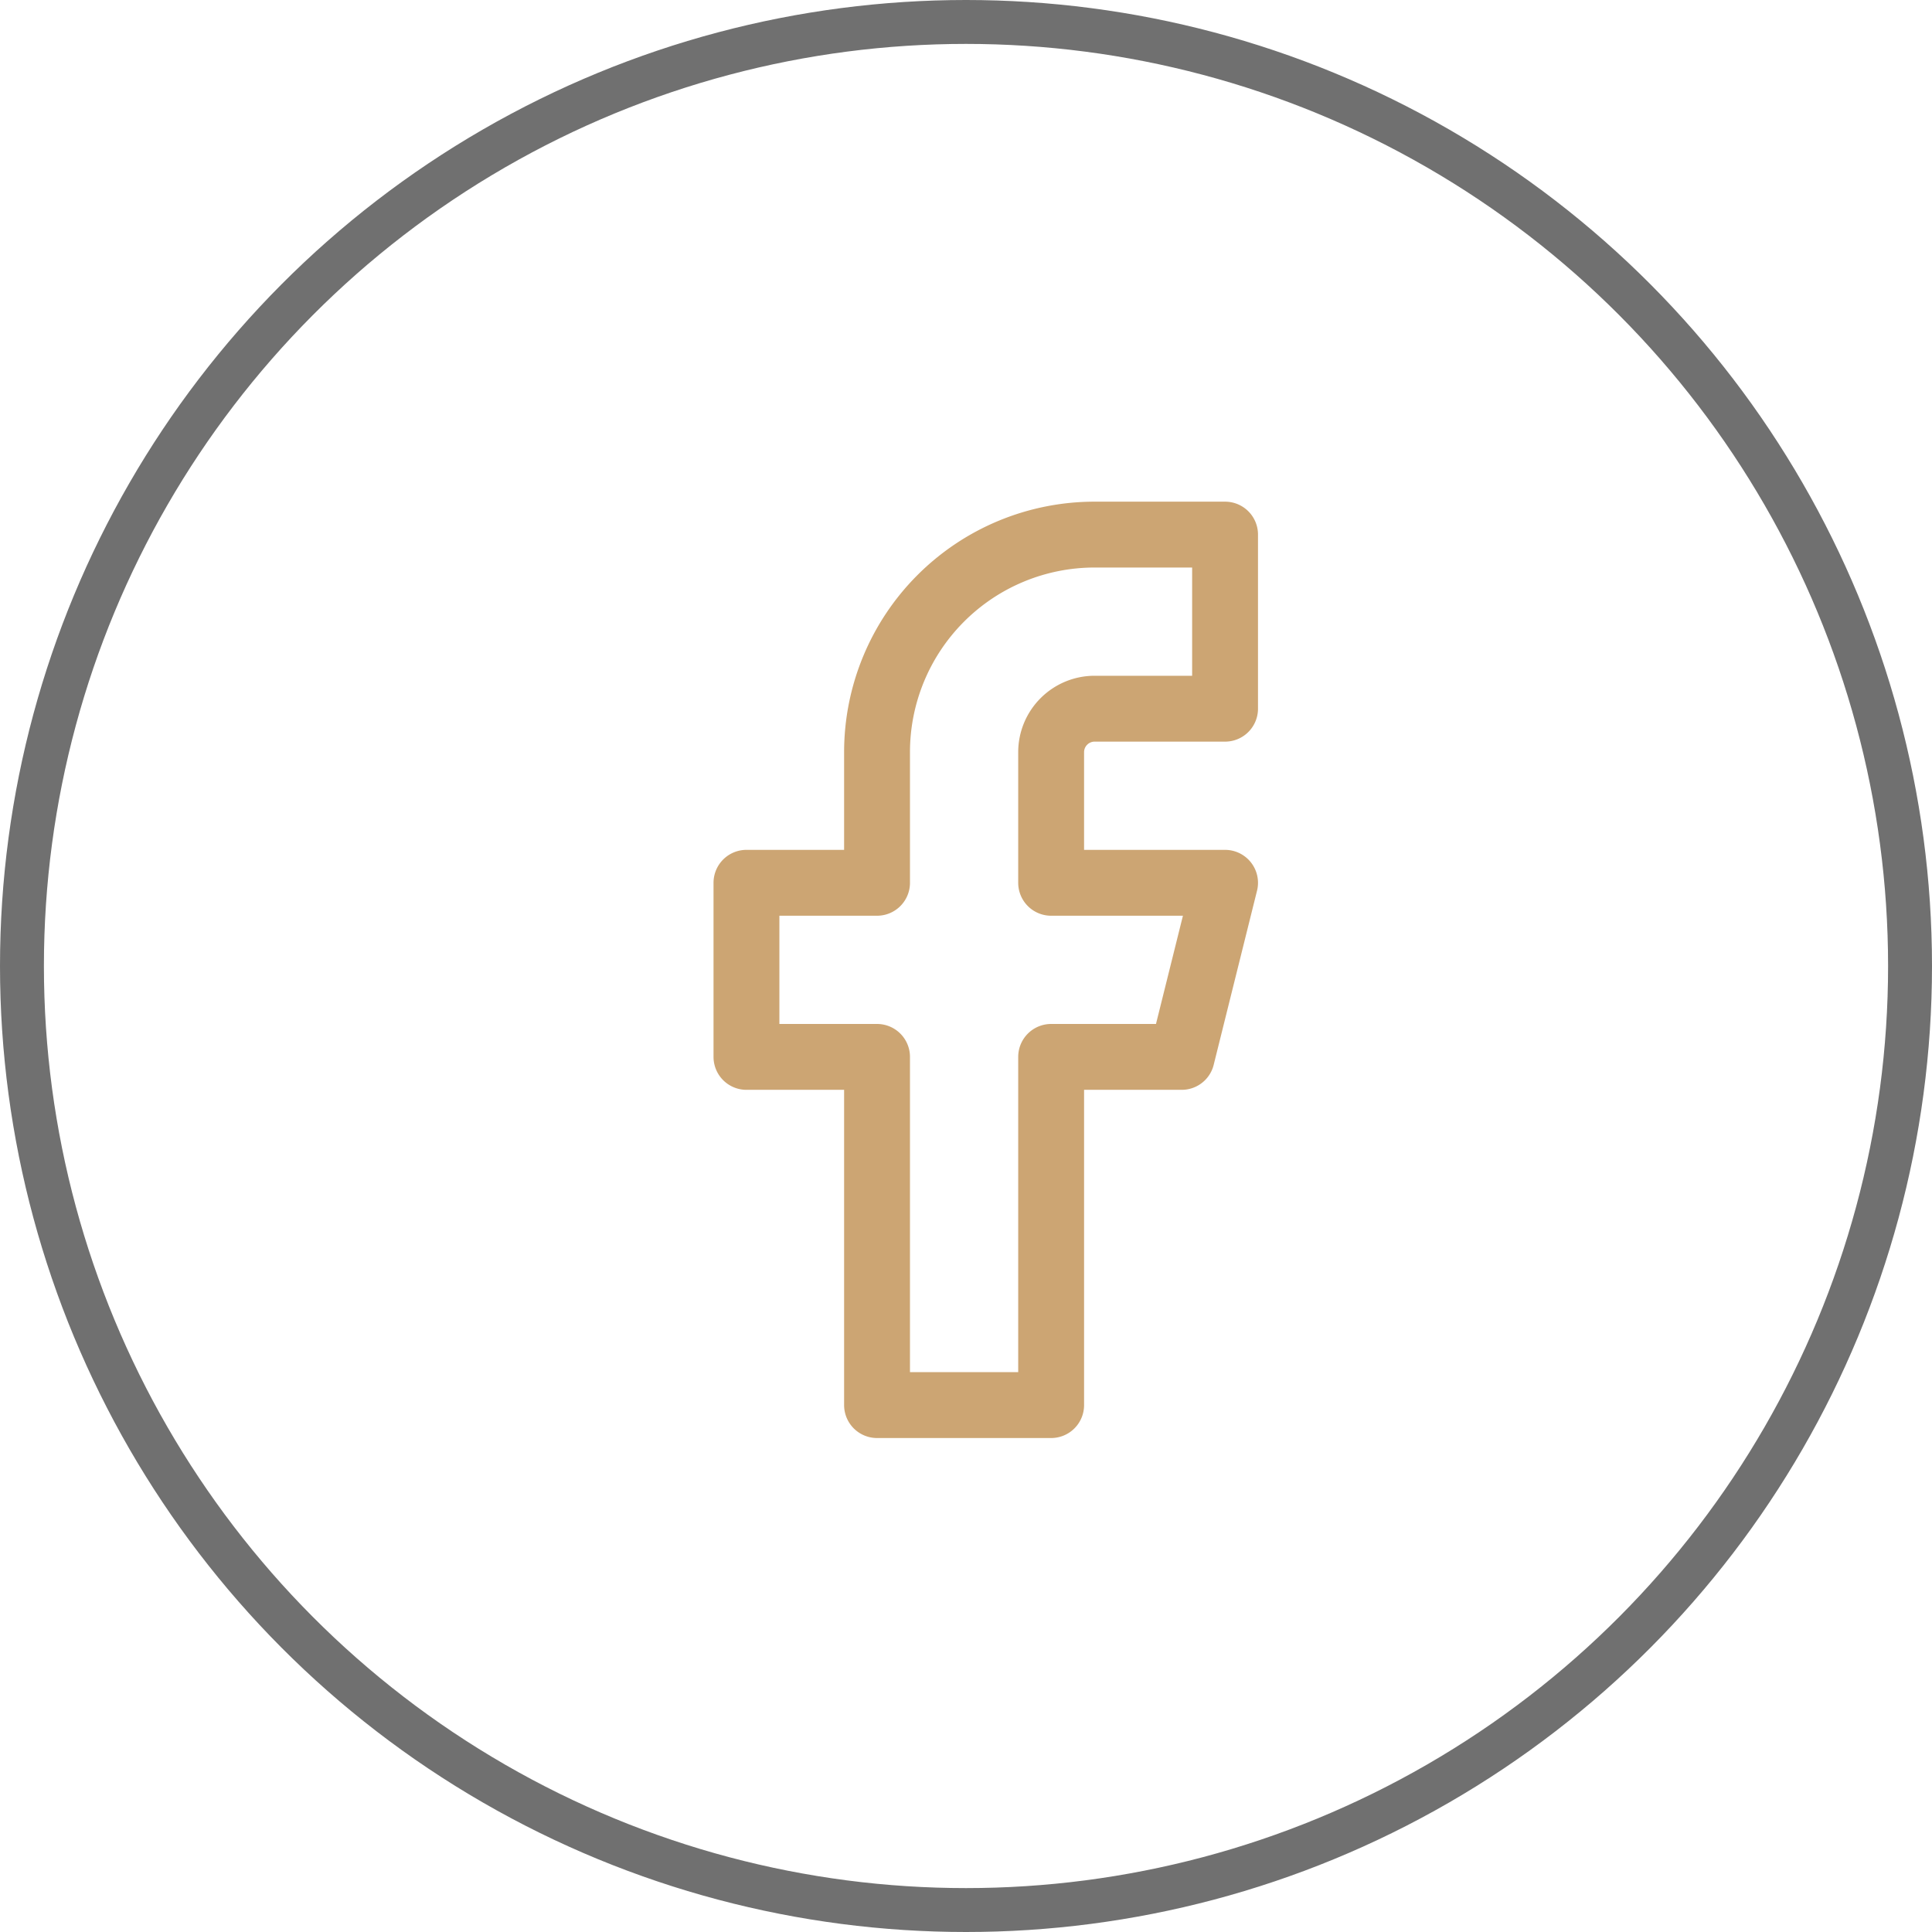 <svg xmlns="http://www.w3.org/2000/svg" width="44" height="44" viewBox="0 0 44 44">
    <g data-name="Grupo 17">
        <path data-name="Icon feather-facebook" d="M21.4 3h-2.97a4.956 4.956 0 0 0-4.956 4.956v2.974H10.5v3.965h2.974v7.93h3.965v-7.93h2.974l.987-3.965h-3.961V7.956a.991.991 0 0 1 .991-.991h2.97z" transform="translate(6.5 9.175)" style="stroke:#cca573;stroke-linecap:round;stroke-linejoin:round;stroke-width:1.5px;fill:none"/>
        <g data-name="Elipse 1" style="stroke:#707070;fill:none">
            <circle cx="22" cy="22" r="22" style="stroke:none"/>
            <circle cx="22" cy="22" r="21.5" style="fill:none"/>
        </g>
    </g>
</svg>
